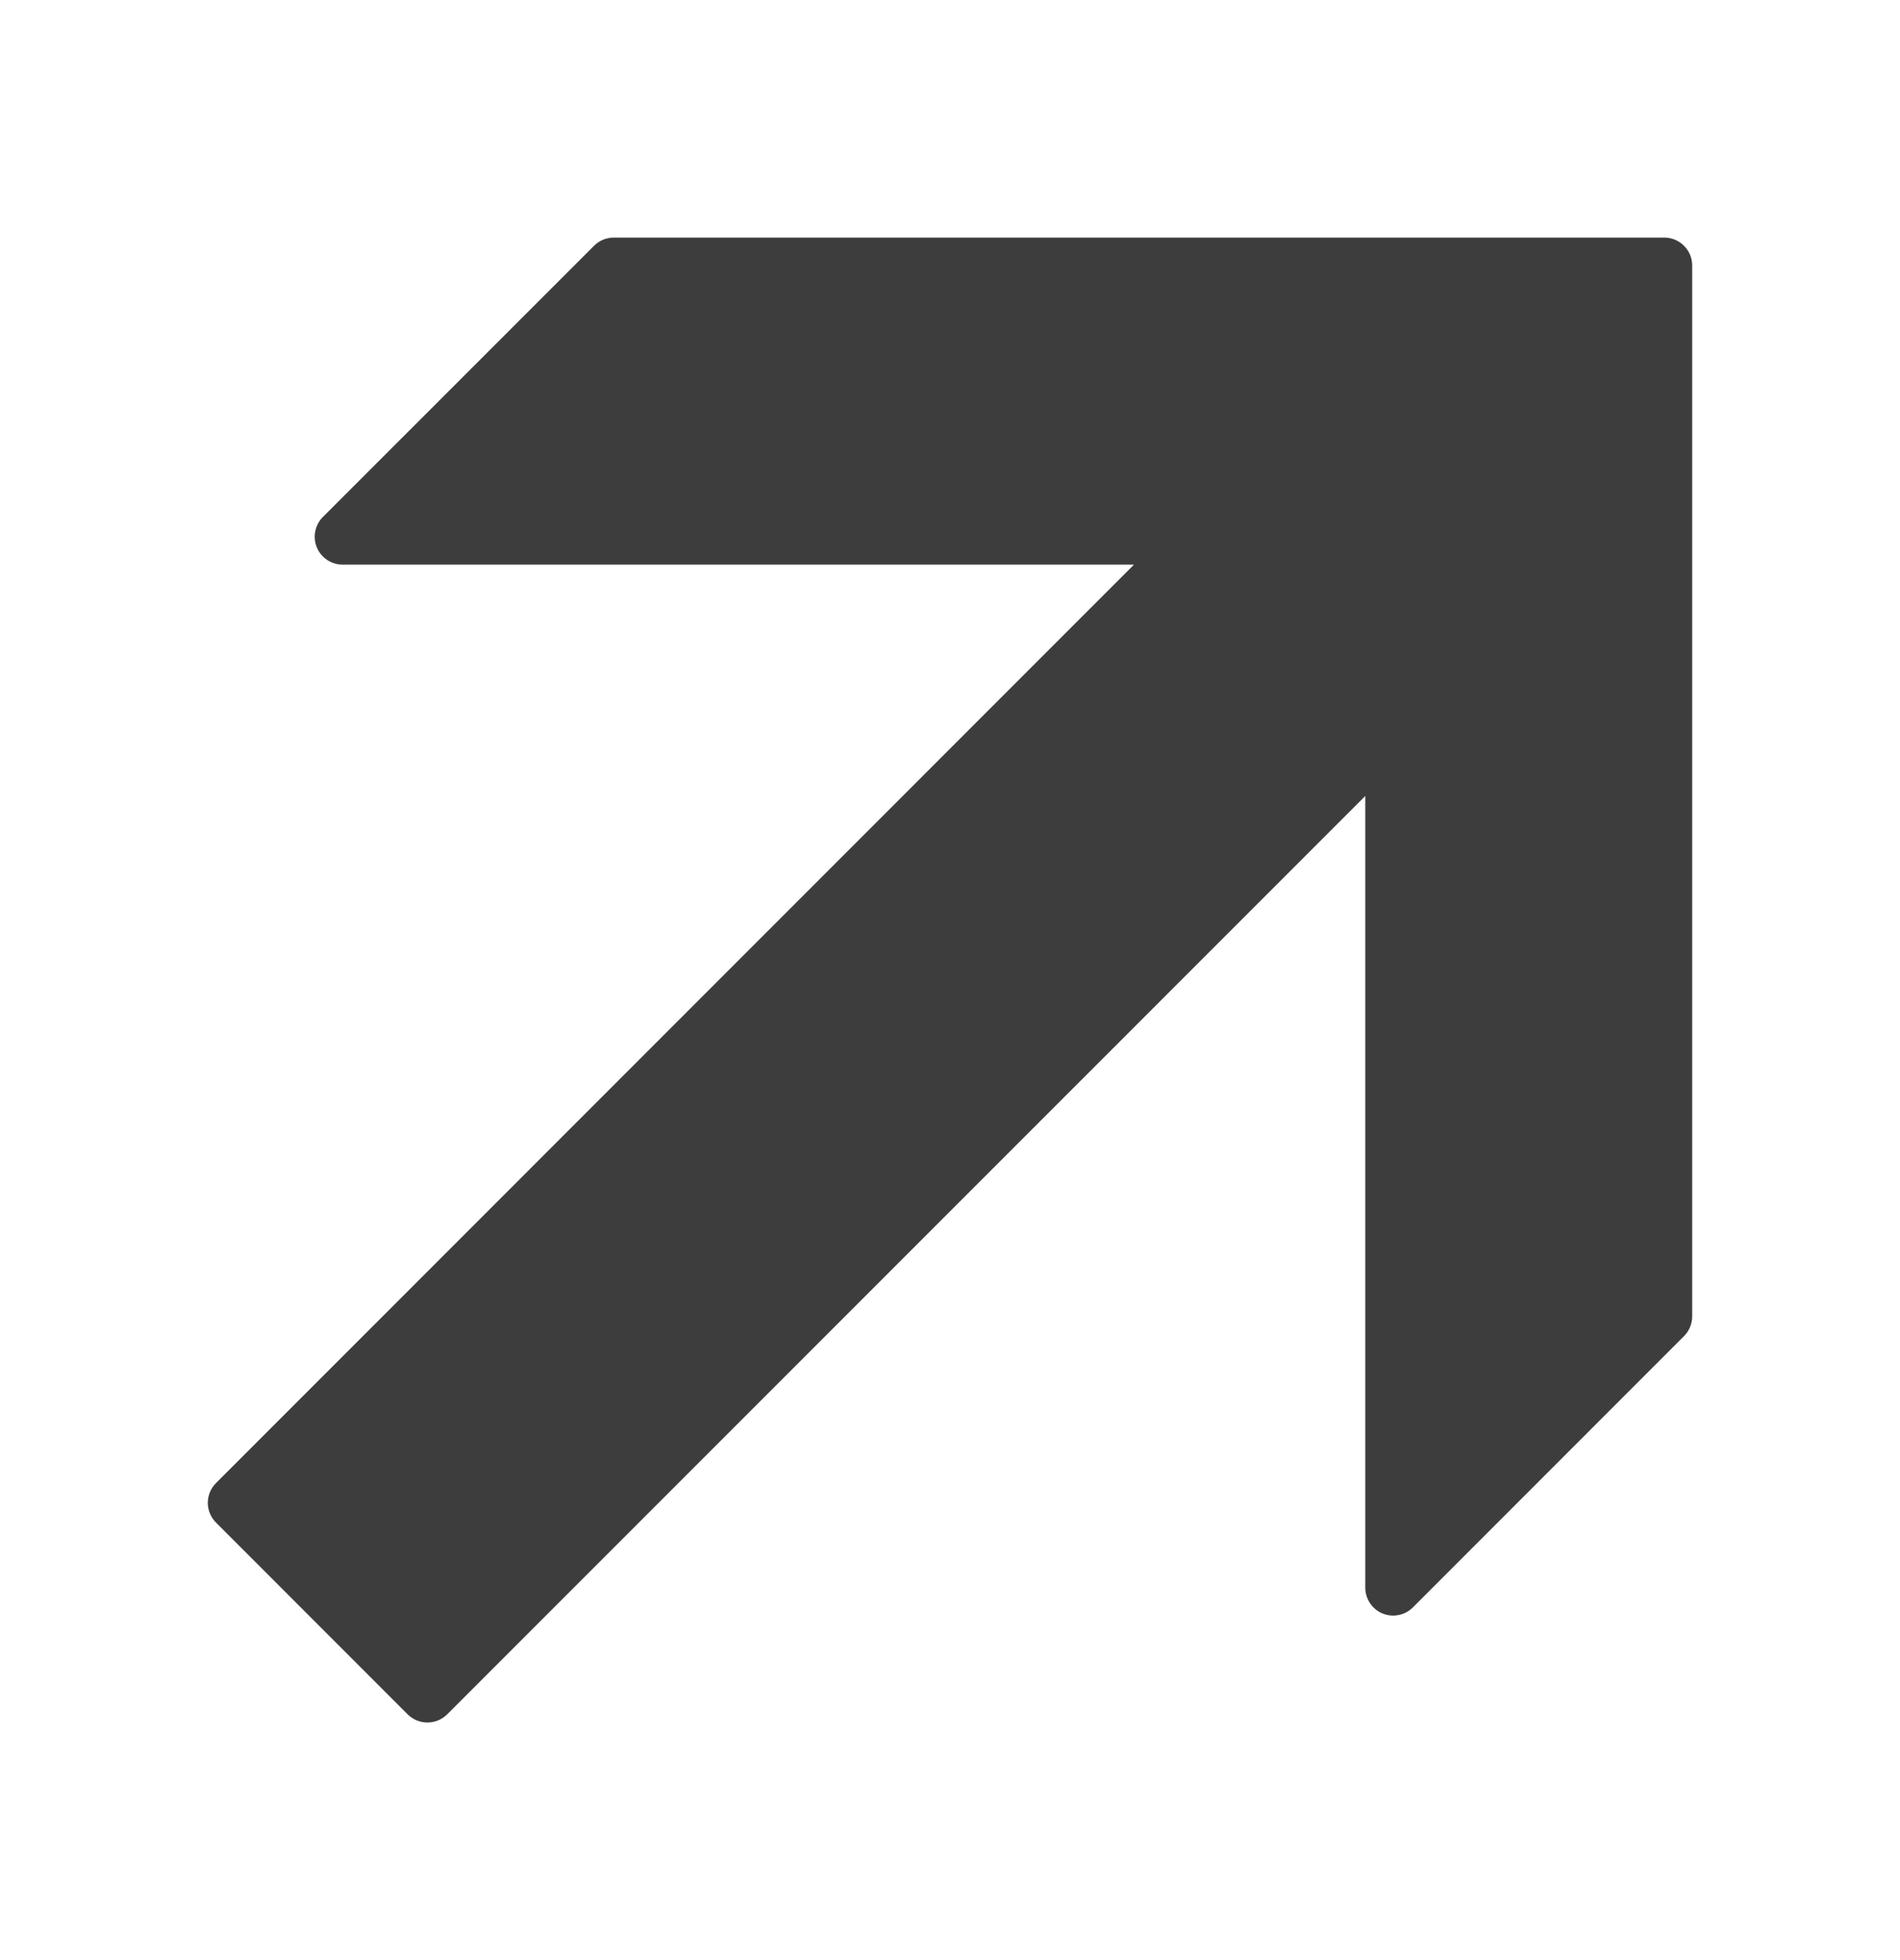 <svg width="32" height="33" viewBox="0 0 32 33" fill="none" xmlns="http://www.w3.org/2000/svg">
<path d="M7.199 29C7.319 29 7.439 28.954 7.531 28.863L22.994 13.401V26.729C22.994 26.822 23.022 26.913 23.074 26.991C23.125 27.068 23.198 27.128 23.284 27.164C23.37 27.199 23.465 27.209 23.556 27.19C23.647 27.172 23.73 27.128 23.796 27.062L28.363 22.494C28.406 22.451 28.441 22.399 28.464 22.342C28.488 22.285 28.5 22.224 28.5 22.162V4.47C28.5 4.211 28.289 4 28.03 4H10.338C10.213 4 10.093 4.049 10.005 4.138L5.438 8.704C5.304 8.838 5.264 9.04 5.336 9.216C5.409 9.391 5.581 9.506 5.771 9.506H19.099L3.638 24.969C3.454 25.153 3.454 25.451 3.638 25.634L6.866 28.863C6.91 28.906 6.962 28.941 7.019 28.965C7.076 28.988 7.137 29 7.199 29Z" fill="#3D3D3E"/>
</svg>
